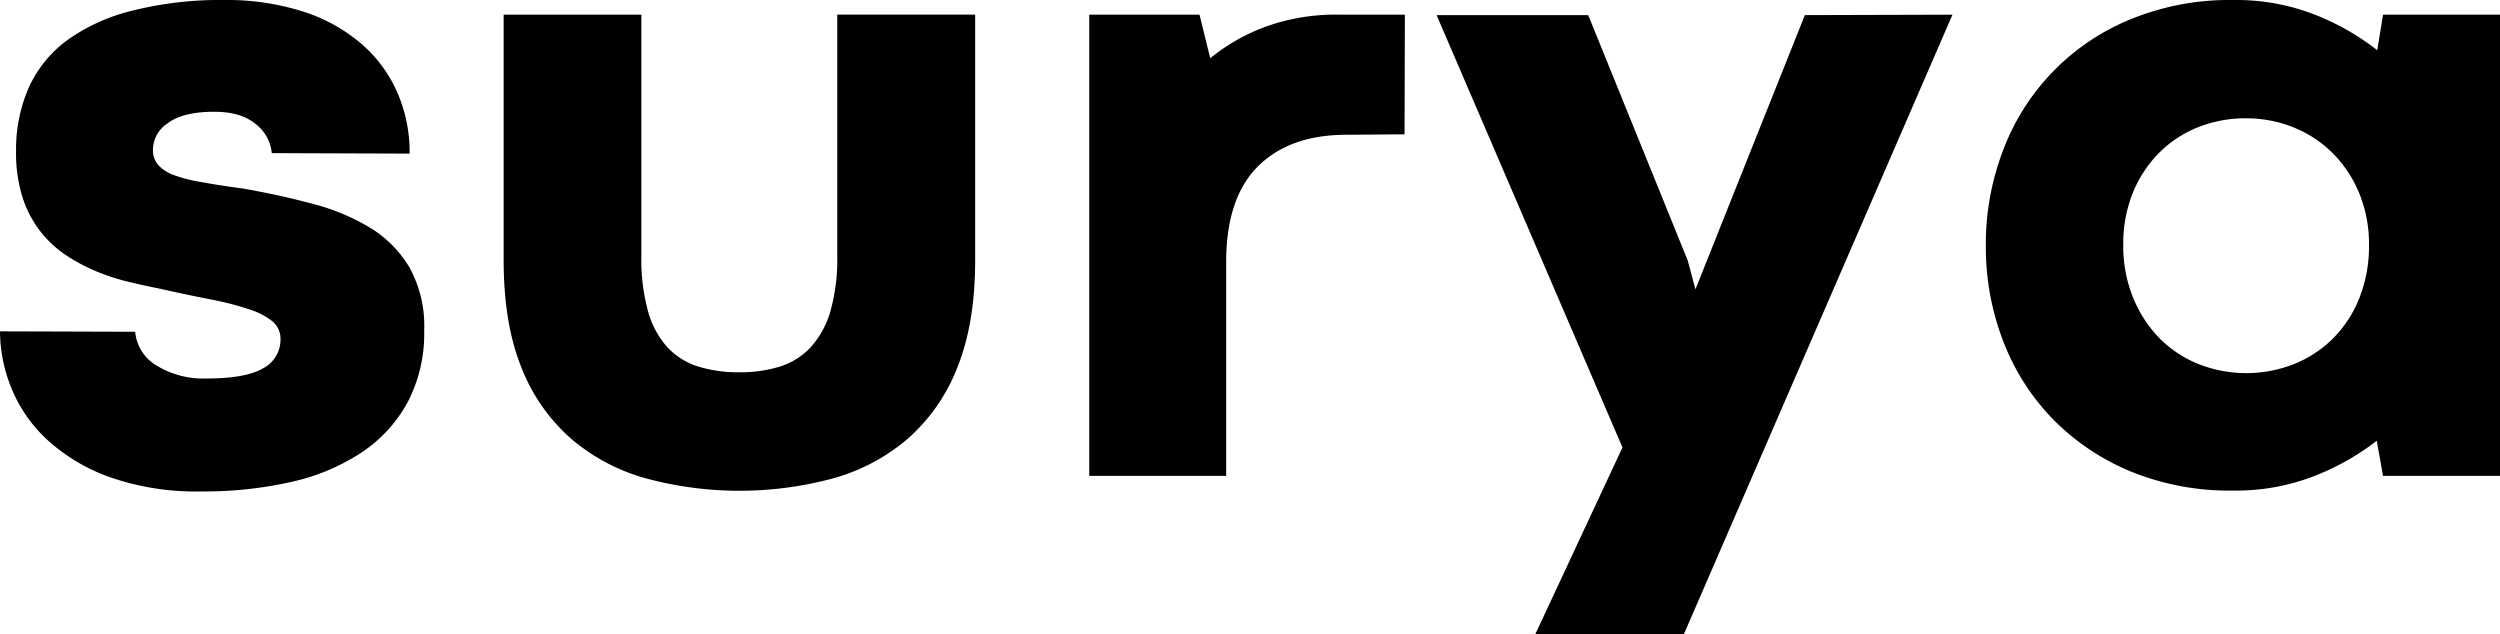 <svg xmlns="http://www.w3.org/2000/svg" viewBox="0 0 466.59 118.37"><title>Surya-b</title><g id="Ebene_2" data-name="Ebene 2"><g id="Ebene_1_Kopie" data-name="Ebene 1 Kopie"><path d="M25.23,61.92a8.16,8.16,0,0,0,4,6.31,16.72,16.72,0,0,0,9.34,2.41q7.31,0,10.54-1.91a6,6,0,0,0,3.24-5.4A4.22,4.22,0,0,0,50.88,60a13.45,13.45,0,0,0-4.4-2.28,56.42,56.42,0,0,0-7.13-1.83c-2.83-.55-6.09-1.24-9.8-2.07q-2.49-.49-5.48-1.2a40.07,40.07,0,0,1-5.93-1.91,33.64,33.64,0,0,1-5.69-3A20.25,20.25,0,0,1,4.23,36.9,27.24,27.24,0,0,1,3,28.22,28.72,28.72,0,0,1,5.35,16.39a22.55,22.55,0,0,1,7.18-8.88A35.23,35.23,0,0,1,24.65,2,67.13,67.13,0,0,1,41.84,0,46.88,46.88,0,0,1,56.32,2.08,31.43,31.43,0,0,1,67.24,8a25.46,25.46,0,0,1,6.84,9.09,27.89,27.89,0,0,1,2.37,11.58l-25.73-.09a7.7,7.7,0,0,0-3-5.43c-1.83-1.52-4.4-2.29-7.72-2.29q-5.9,0-8.72,2.16a6,6,0,0,0-2.74,5,4.1,4.1,0,0,0,1,2.78,7.25,7.25,0,0,0,3,1.91A28.13,28.13,0,0,0,37.69,34q3.15.59,7.55,1.17Q52.05,36.35,58.19,38A40.21,40.21,0,0,1,69,42.46a21.59,21.59,0,0,1,7.43,7.47,22.49,22.49,0,0,1,2.74,11.66A27.78,27.78,0,0,1,76.12,75a26.43,26.43,0,0,1-8.59,9.42,39.18,39.18,0,0,1-13.16,5.52A73.68,73.68,0,0,1,37.6,91.72a48.84,48.84,0,0,1-17.06-2.65A34.48,34.48,0,0,1,8.88,82.14a27,27,0,0,1-6.72-9.63A28.36,28.36,0,0,1,0,61.84Z"/><path d="M138,69.48a24.75,24.75,0,0,0,7.59-1.08,13.2,13.2,0,0,0,5.73-3.61,17,17,0,0,0,3.66-6.68,35.91,35.91,0,0,0,1.28-10.38v-45H182V48.56q0,11.79-3.32,20a34.17,34.17,0,0,1-9.21,13.28,36.34,36.34,0,0,1-13.95,7.43,67,67,0,0,1-35,0A36.37,36.37,0,0,1,106.5,81.8a34.17,34.17,0,0,1-9.21-13.28Q94,60.35,94,48.56V2.74H119.7v45a36.72,36.72,0,0,0,1.24,10.33,16.68,16.68,0,0,0,3.61,6.73,13.22,13.22,0,0,0,5.77,3.61A25.23,25.23,0,0,0,138,69.48Z"/><path d="M262.14,25.07l-10.79.08q-10.64,0-16.56,5.89t-5.94,17.77v40H203.29V2.74h20.58l2,8.13A36,36,0,0,1,236,5.06a38.29,38.29,0,0,1,14-2.32h12.2Z"/><path d="M364.4,2.74,314.27,118.37H286.54l16.27-34.86L268.12,2.82h28.3L315,48.64,316.43,54,336.85,2.82Z"/><path d="M370.63,45.82A48.71,48.71,0,0,1,373.87,28,42.53,42.53,0,0,1,397.61,3.61,48.78,48.78,0,0,1,416.78,0a40.39,40.39,0,0,1,15.36,2.78,46,46,0,0,1,11.54,6.6l1.08-6.64h21.83V88.82H444.76l-1.17-6.56A46.74,46.74,0,0,1,432,88.82a40.36,40.36,0,0,1-15.23,2.74A48.73,48.73,0,0,1,397.69,88a43.79,43.79,0,0,1-14.57-9.8,42.71,42.71,0,0,1-9.25-14.53A48.71,48.71,0,0,1,370.63,45.82Zm25.65-.08a25.26,25.26,0,0,0,1.83,9.79A23.35,23.35,0,0,0,403,63.09a21.49,21.49,0,0,0,7.31,4.85,24.28,24.28,0,0,0,17.85,0,21.79,21.79,0,0,0,7.3-4.81,22.2,22.2,0,0,0,4.9-7.56,26.14,26.14,0,0,0,1.78-9.83,24.91,24.91,0,0,0-1.82-9.67,23,23,0,0,0-4.94-7.47,21.86,21.86,0,0,0-7.31-4.82,23.56,23.56,0,0,0-8.92-1.7,23.84,23.84,0,0,0-9,1.7,21.45,21.45,0,0,0-7.26,4.82,22.67,22.67,0,0,0-4.86,7.47A25.27,25.27,0,0,0,396.28,45.74Z"/></g></g></svg>